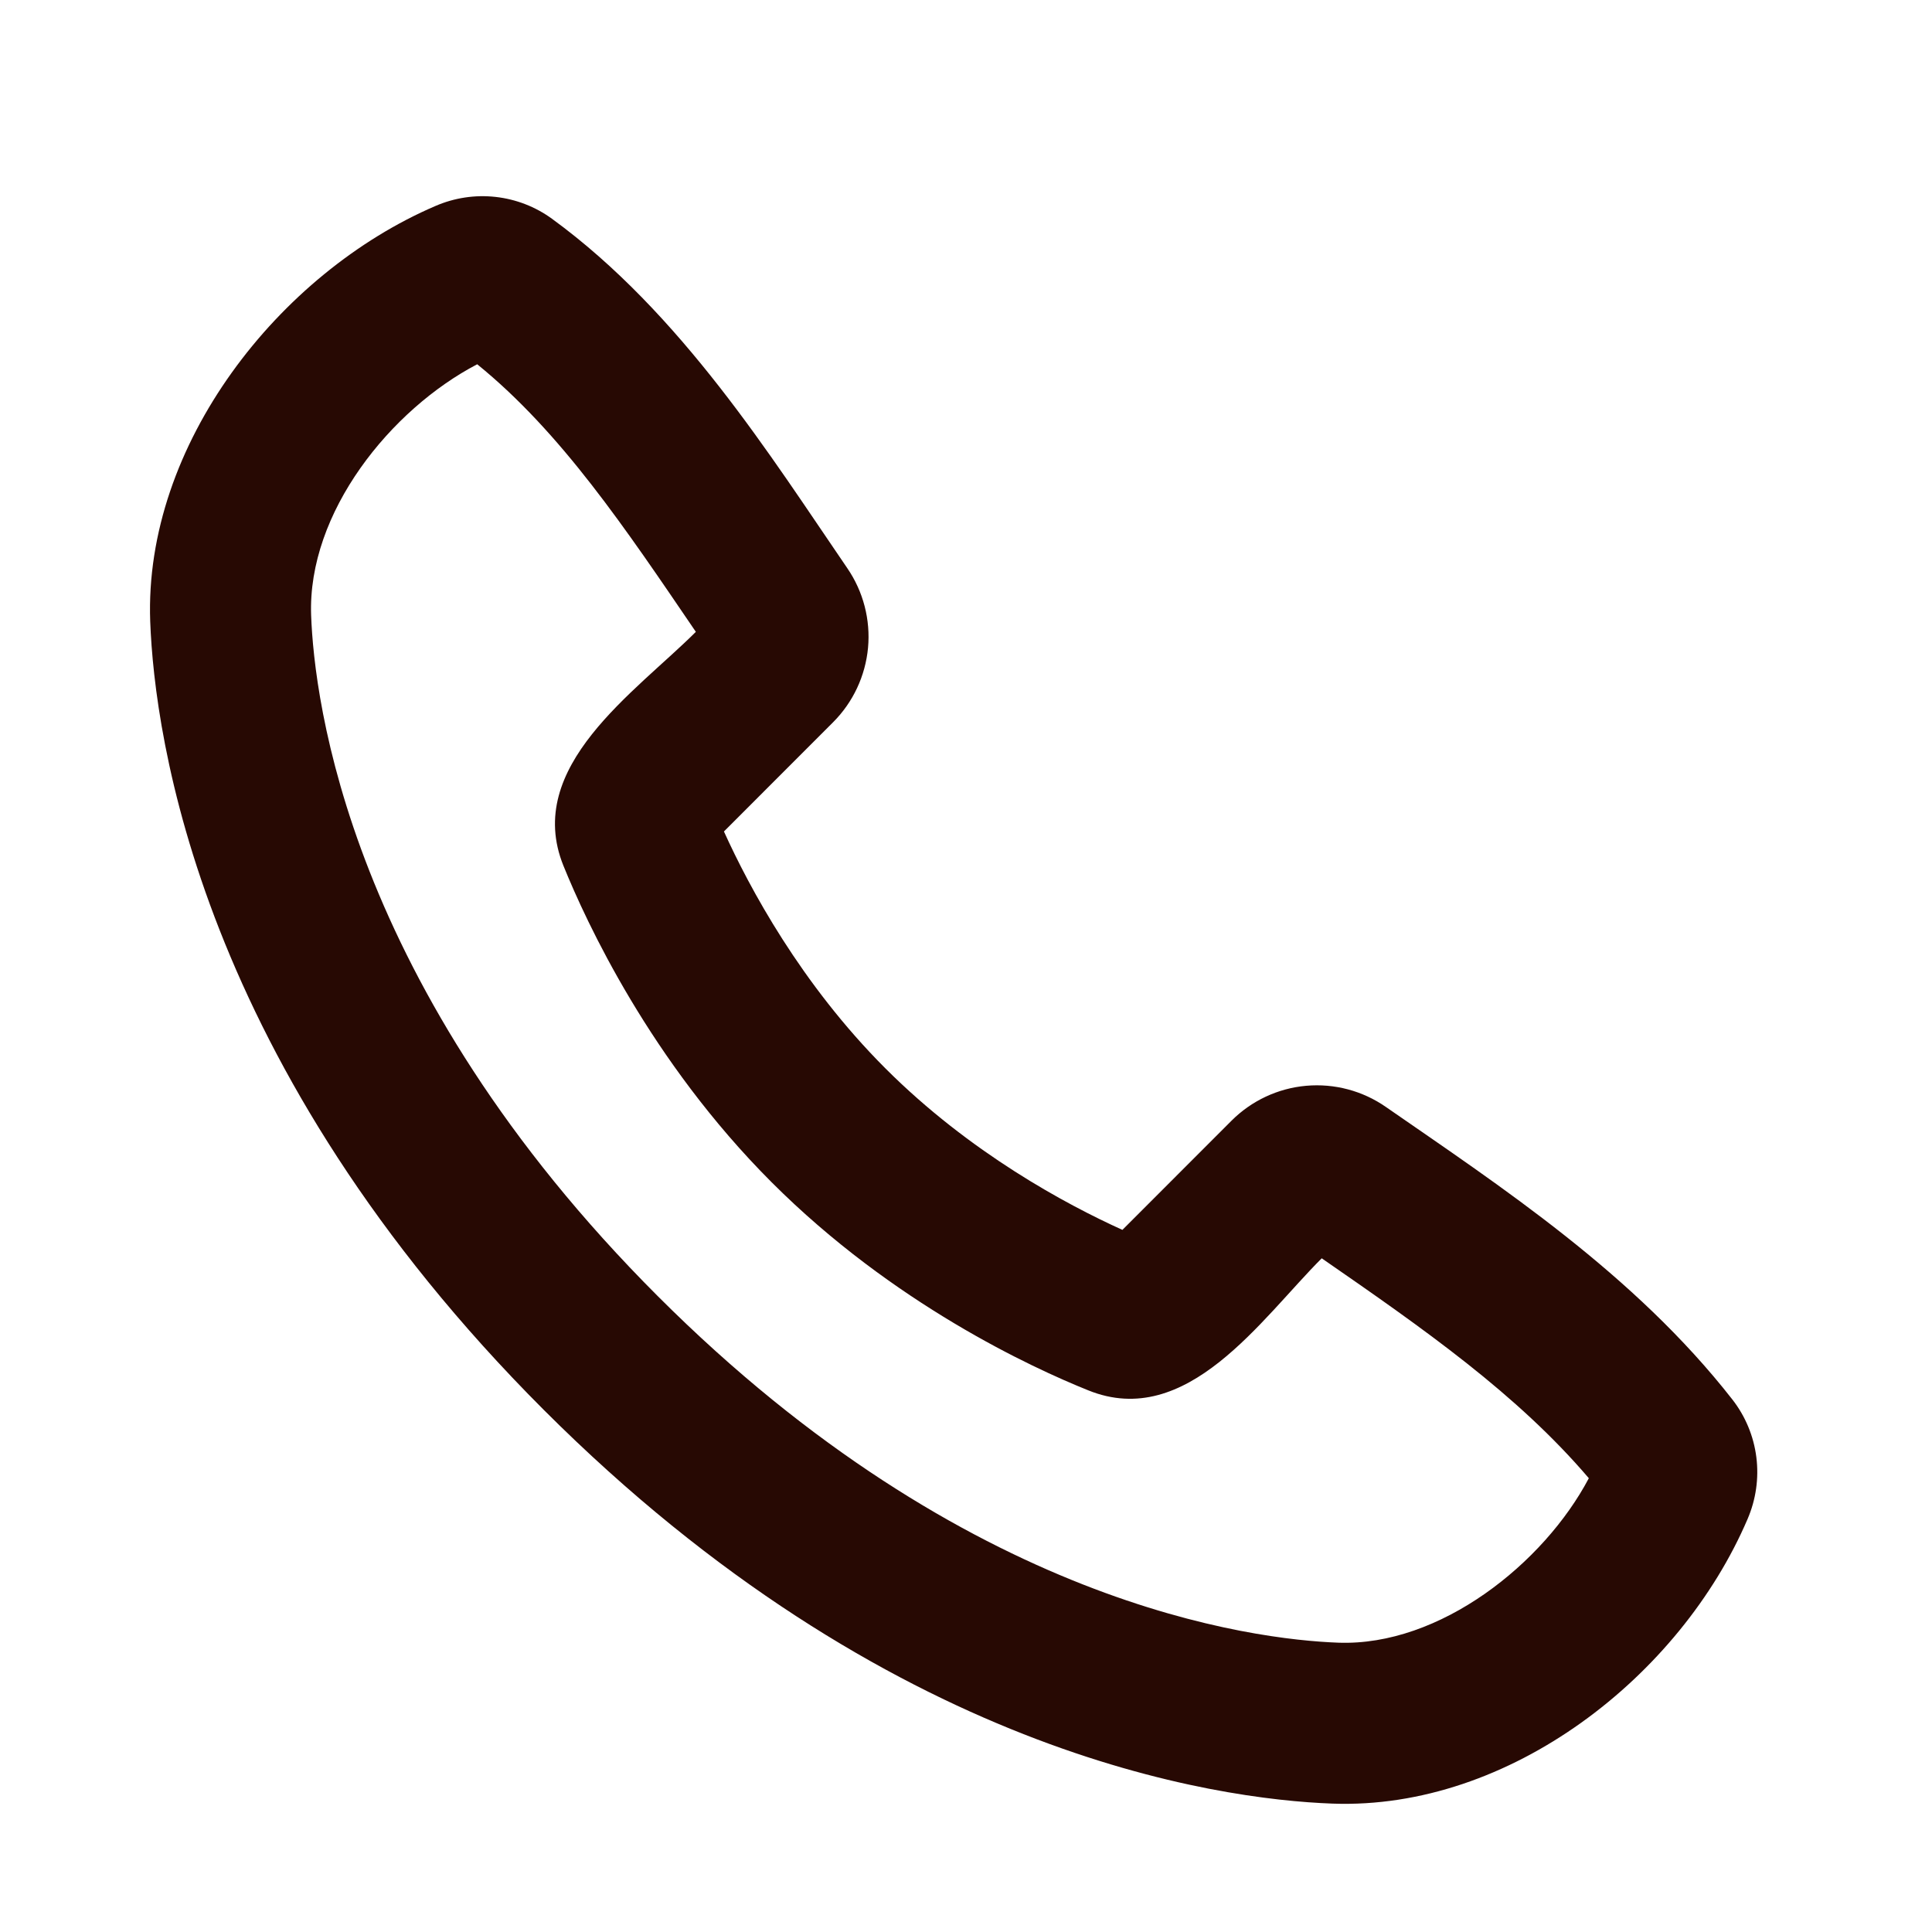 <svg width="24" height="24" viewBox="0 0 24 24" fill="none" xmlns="http://www.w3.org/2000/svg">
<path fill-rule="evenodd" clip-rule="evenodd" d="M8.171 16.101C12.016 19.946 15.579 20.367 16.625 20.406C17.889 20.452 19.179 19.42 19.737 18.363C18.847 17.319 17.688 16.509 16.419 15.631C15.67 16.379 14.747 17.769 13.518 17.271C12.819 16.99 11.093 16.195 9.585 14.686C8.077 13.177 7.282 11.452 6.999 10.754C6.501 9.523 7.895 8.598 8.644 7.849C7.766 6.559 6.97 5.37 5.928 4.525C4.856 5.085 3.818 6.365 3.865 7.646C3.904 8.692 4.325 12.255 8.171 16.101ZM16.551 22.405C15.111 22.352 11.03 21.788 6.756 17.515C2.483 13.241 1.92 9.161 1.866 7.72C1.786 5.524 3.468 3.391 5.411 2.558C5.645 2.457 5.901 2.418 6.155 2.446C6.408 2.474 6.65 2.567 6.856 2.717C8.464 3.89 9.573 5.667 10.526 7.059C10.724 7.348 10.815 7.698 10.783 8.047C10.75 8.397 10.597 8.724 10.349 8.972L8.993 10.329C9.308 11.024 9.949 12.222 10.999 13.272C12.049 14.322 13.247 14.963 13.943 15.278L15.298 13.922C15.547 13.673 15.875 13.519 16.226 13.488C16.577 13.457 16.927 13.55 17.216 13.751C18.636 14.735 20.304 15.828 21.52 17.385C21.682 17.593 21.785 17.84 21.818 18.102C21.851 18.363 21.813 18.628 21.709 18.87C20.872 20.823 18.754 22.486 16.551 22.405Z" fill="#270903"/>
</svg>
